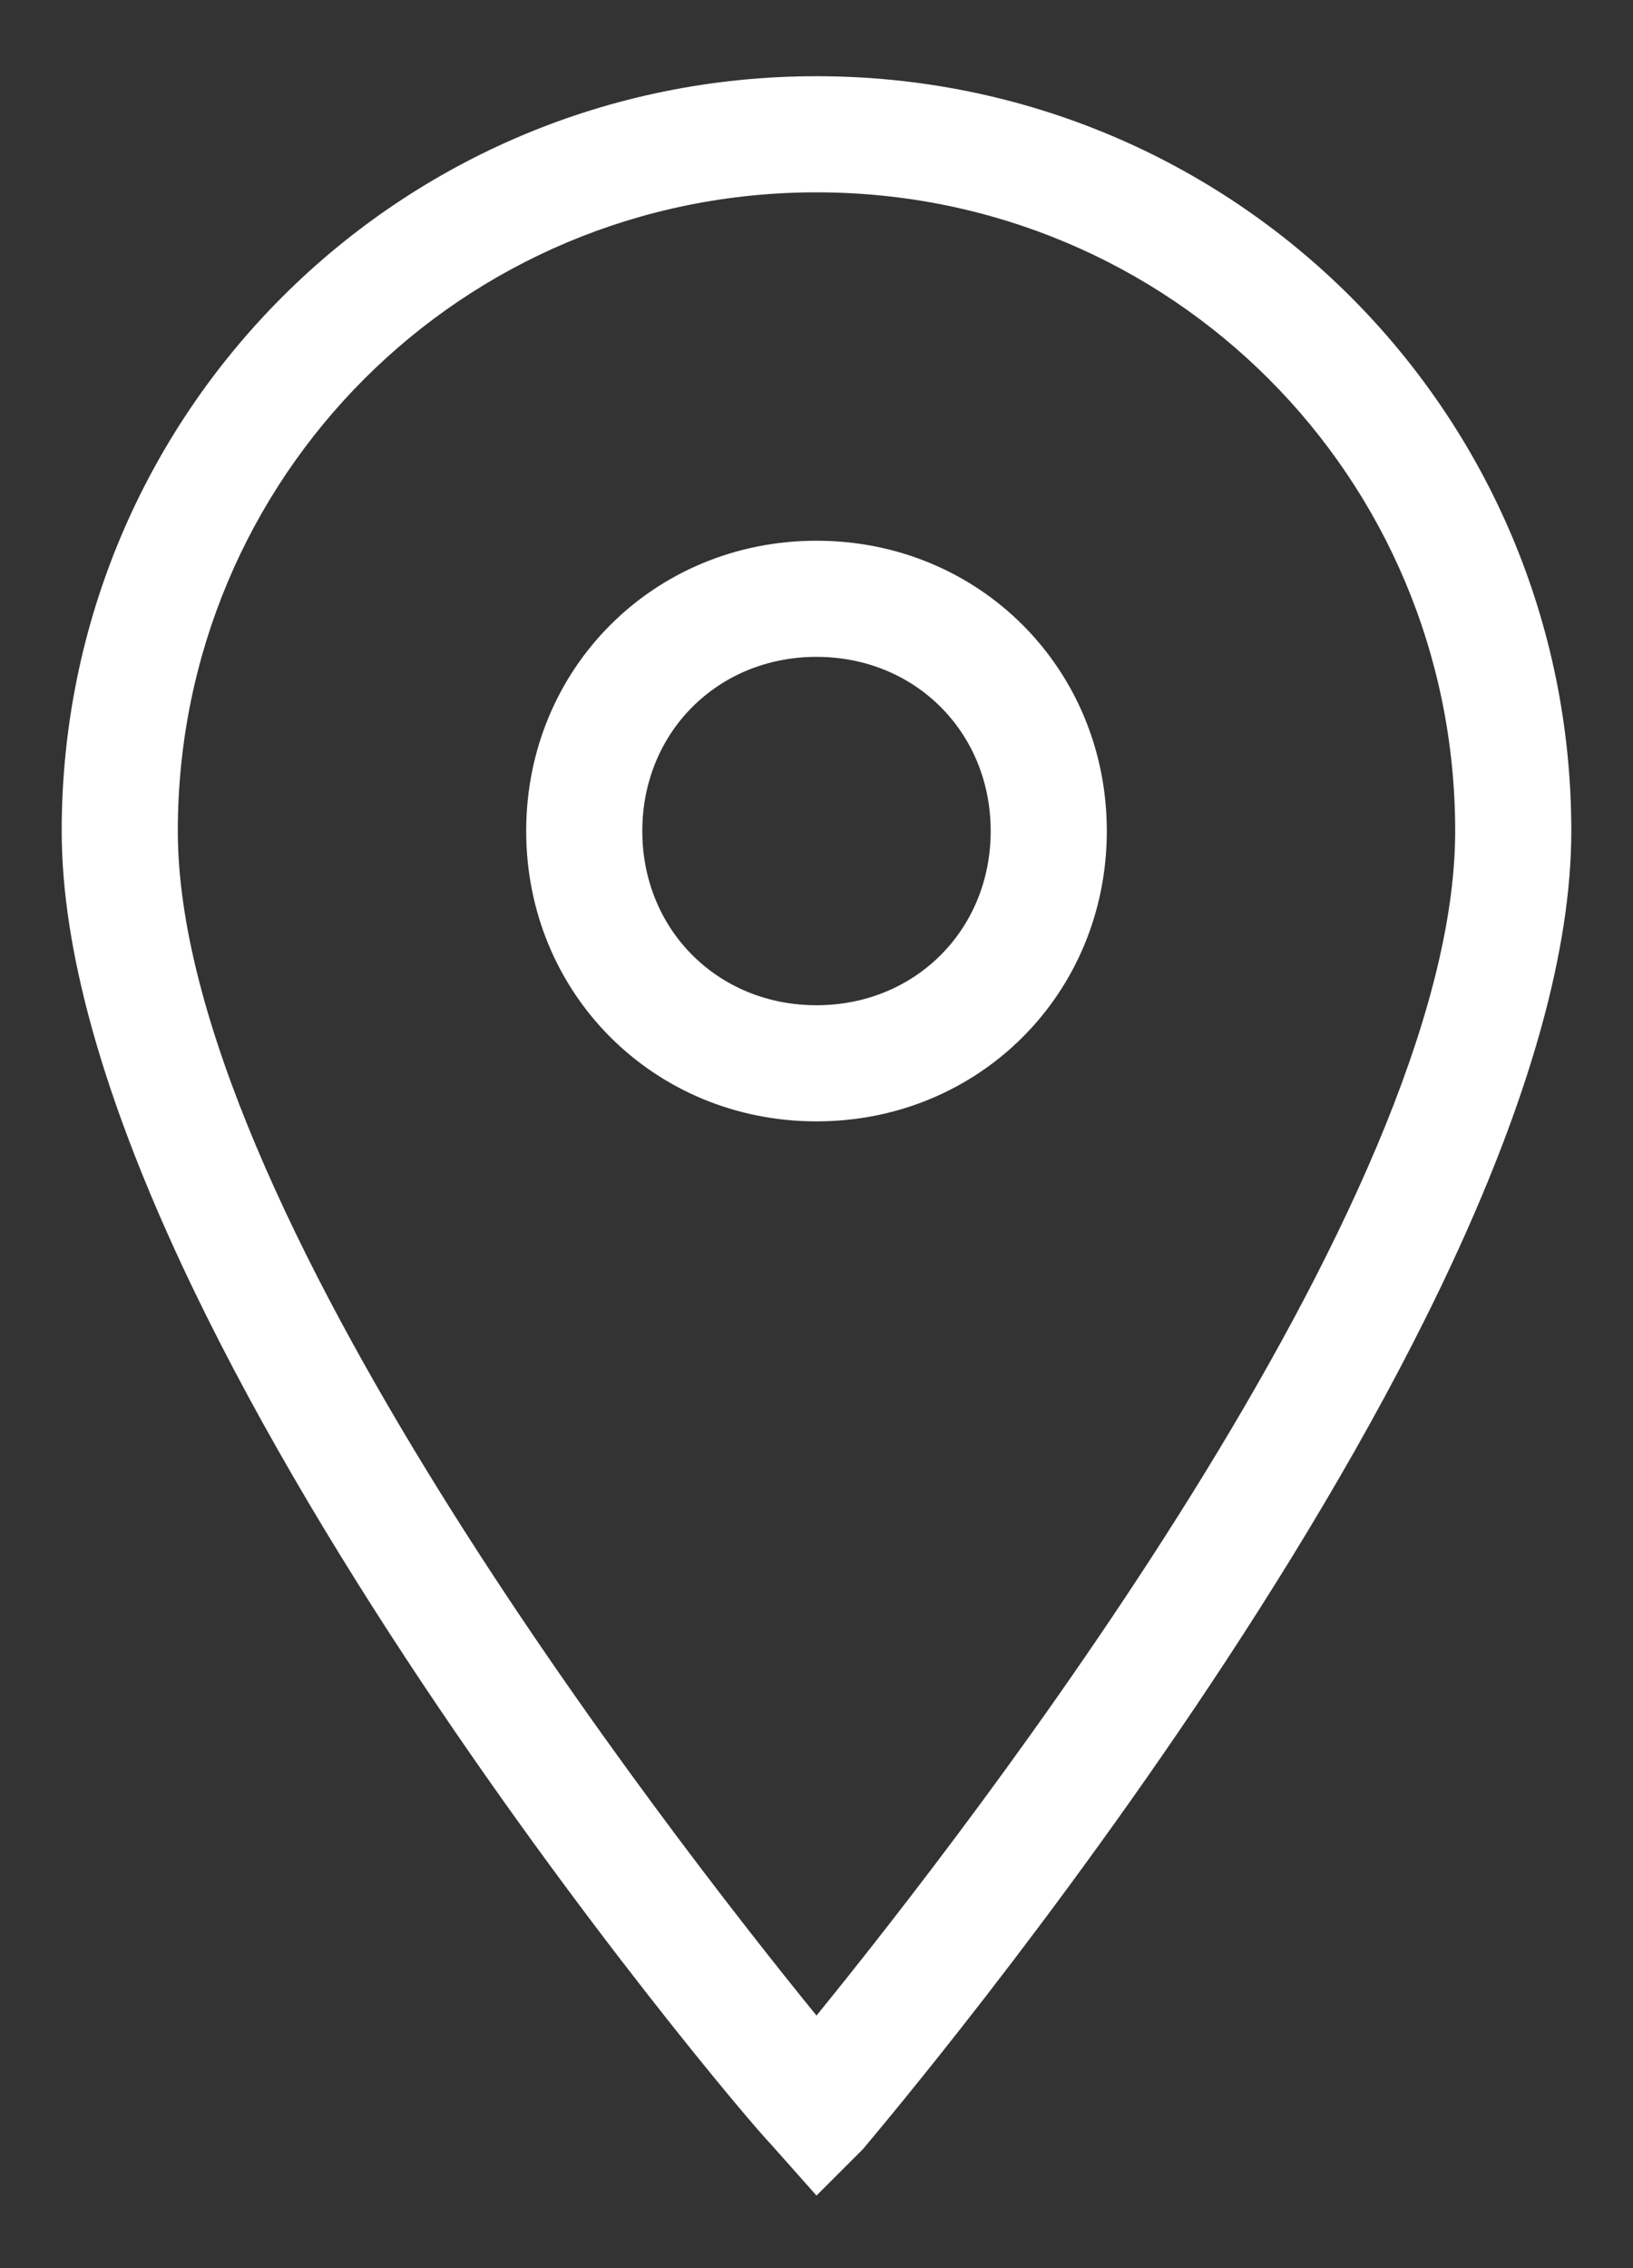 <svg width="18" height="25" viewBox="0 0 18 25" fill="none" xmlns="http://www.w3.org/2000/svg">
<rect x="0" y="0" width="18" height="25" fill="#333333" stroke="none"/>
<path d="M9 24.2L8.488 23.624C8.168 23.304 0.68 14.472 0.68 9.16C0.68 4.552 4.392 0.84 9 0.84C13.608 0.84 17.32 4.552 17.32 9.16C17.32 14.472 9.832 23.304 9.512 23.688L9 24.2ZM9 2.12C5.096 2.12 1.96 5.256 1.96 9.16C1.96 13.256 7.336 20.168 9 22.216C10.664 20.168 16.04 13.256 16.04 9.16C16.04 5.256 12.904 2.12 9 2.12Z" fill="white"/>
<path d="M9 12.36C7.208 12.36 5.8 10.952 5.8 9.16C5.8 7.368 7.208 5.96 9 5.96C10.792 5.96 12.2 7.368 12.2 9.16C12.2 10.952 10.792 12.36 9 12.36ZM9 7.24C7.912 7.24 7.08 8.072 7.08 9.16C7.08 10.248 7.912 11.08 9 11.08C10.088 11.08 10.92 10.248 10.92 9.16C10.92 8.072 10.088 7.24 9 7.24Z" fill="white"/>
</svg>
